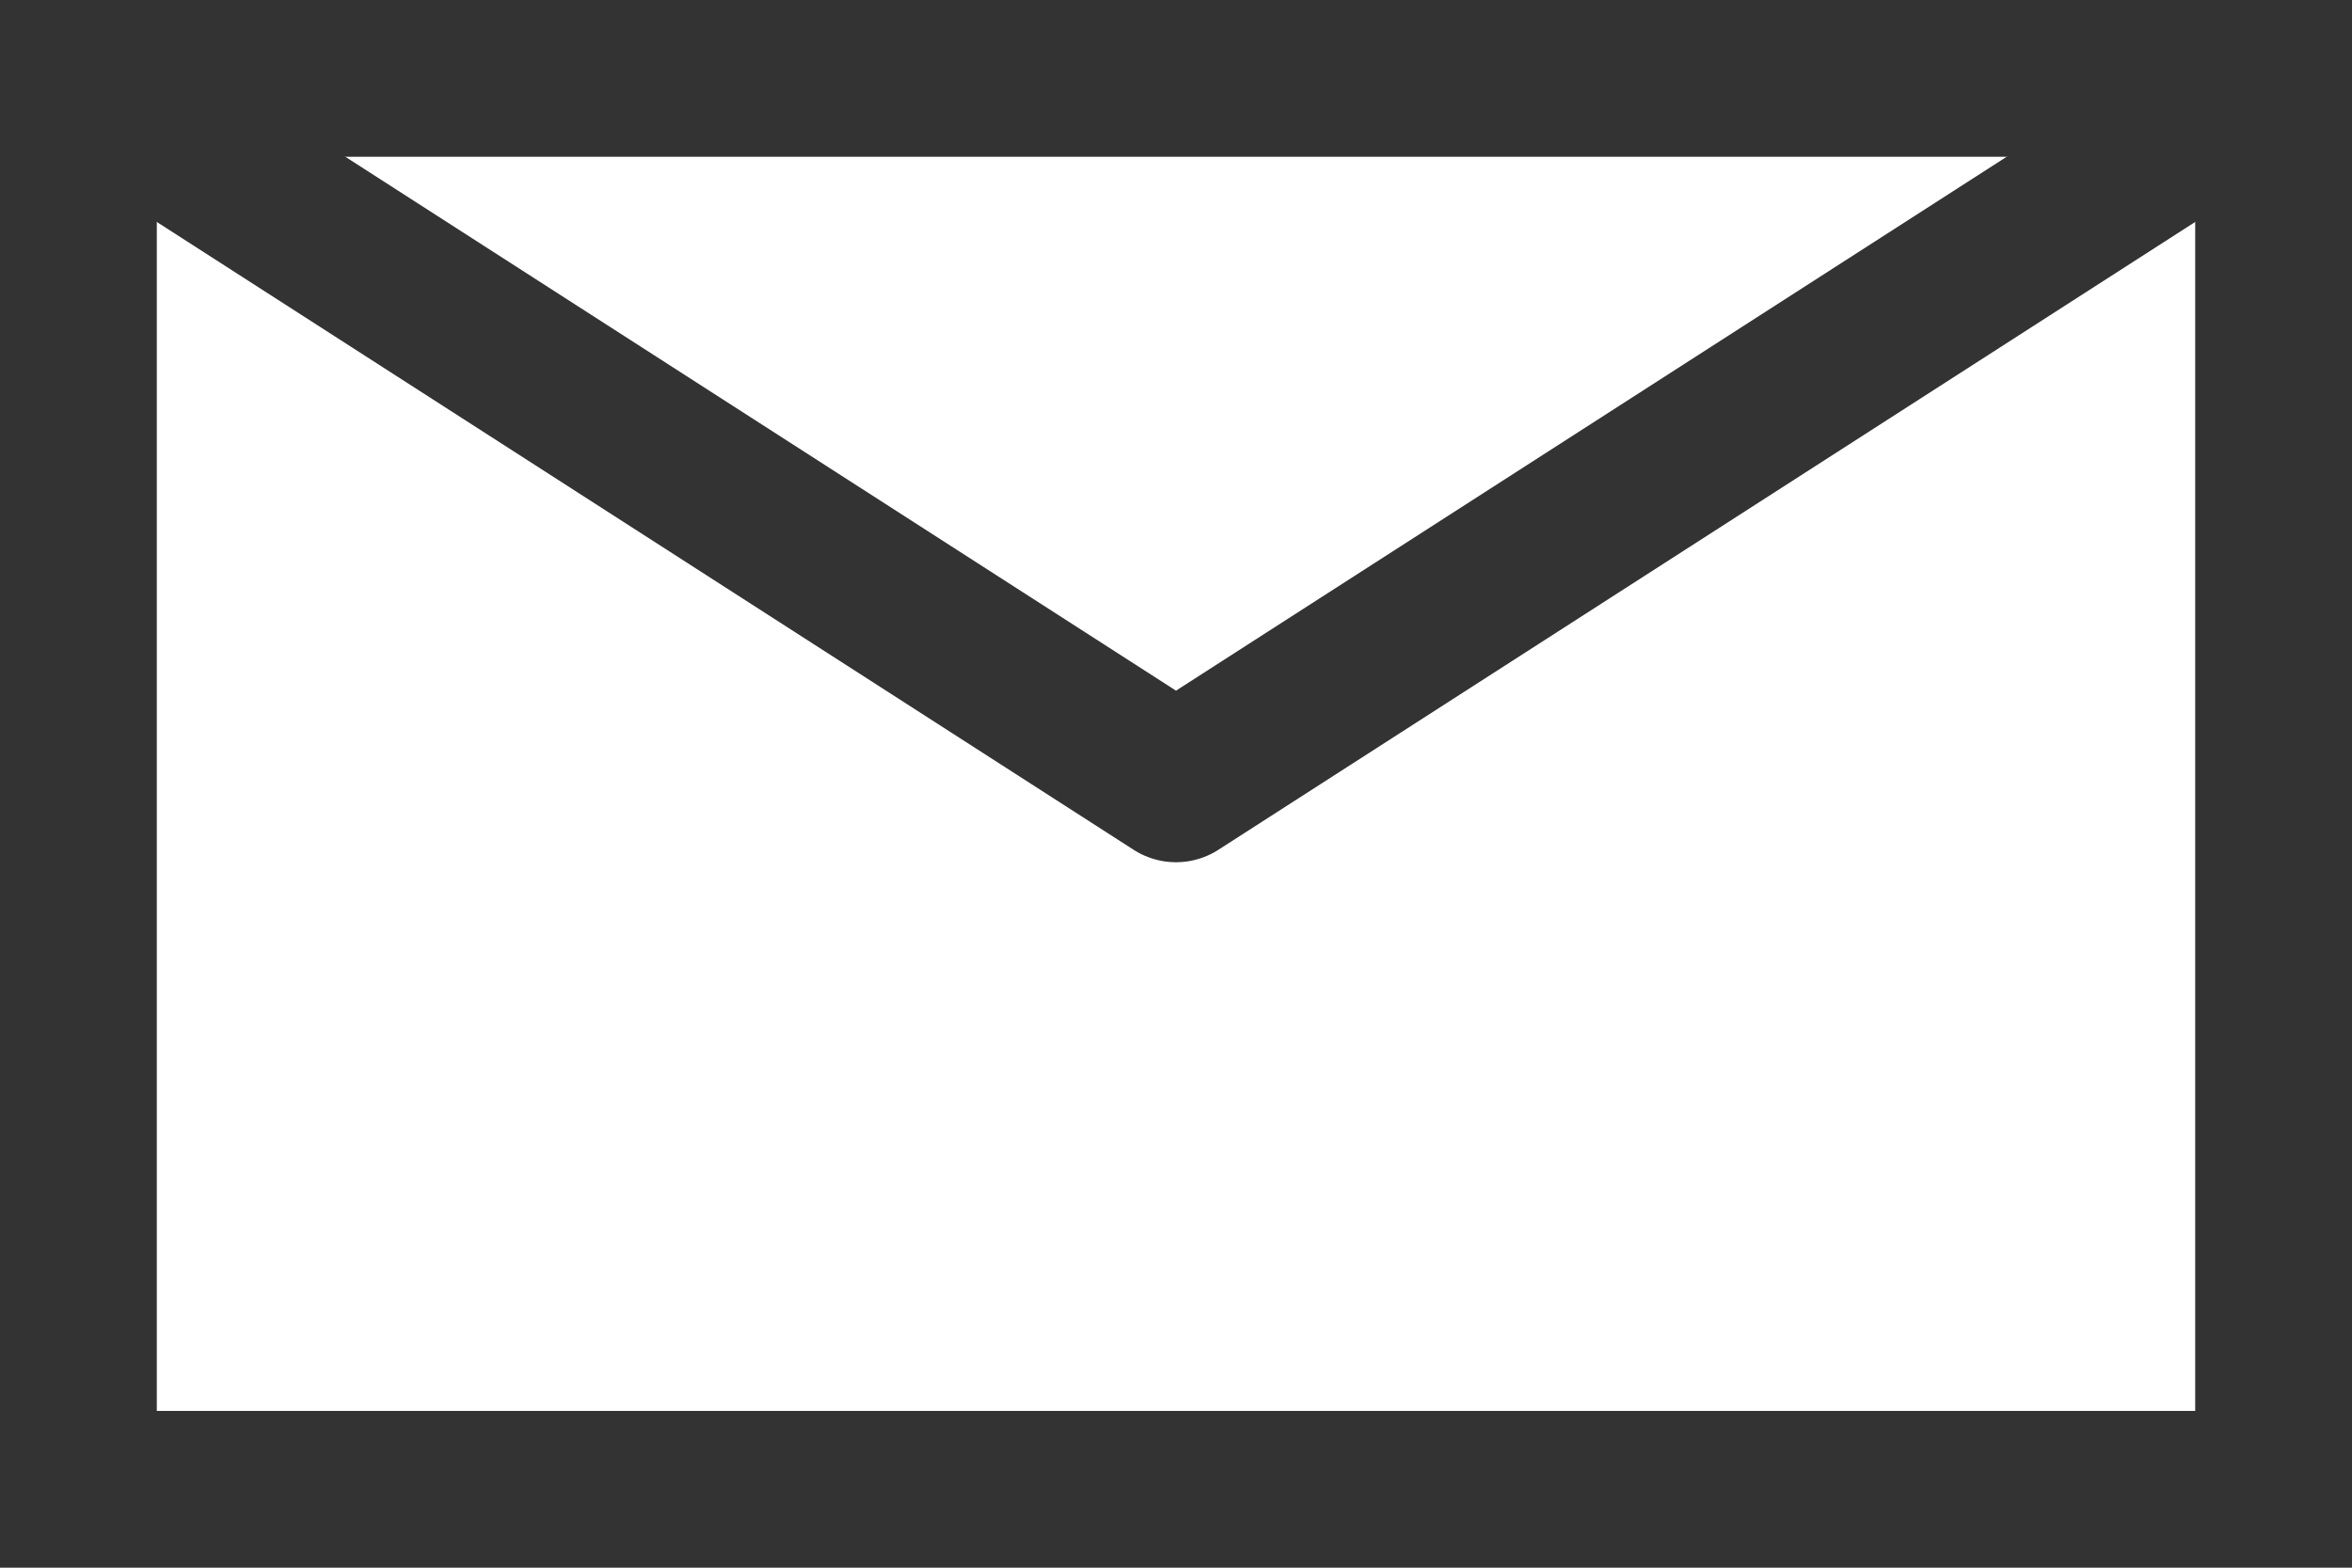 <?xml version="1.0" encoding="utf-8"?>
<!-- Generator: Adobe Illustrator 16.0.3, SVG Export Plug-In . SVG Version: 6.00 Build 0)  -->
<!DOCTYPE svg PUBLIC "-//W3C//DTD SVG 1.1//EN" "http://www.w3.org/Graphics/SVG/1.1/DTD/svg11.dtd">
<svg version="1.1" id="レイヤー_1" xmlns="http://www.w3.org/2000/svg" xmlns:xlink="http://www.w3.org/1999/xlink" x="0px"
	 y="0px" width="60px" height="40px" viewBox="0 0 60 40" enable-background="new 0 0 60 40" xml:space="preserve">
<g>
	<path fill="#333333" d="M56,4v32H4V4H56 M60,0H0v40h60V0L60,0z"/>
</g>
<polyline fill="none" stroke="#333333" stroke-width="4" stroke-linecap="round" stroke-linejoin="round" stroke-miterlimit="10" points="
	2,2 30,20 58,2 "/>
</svg>
